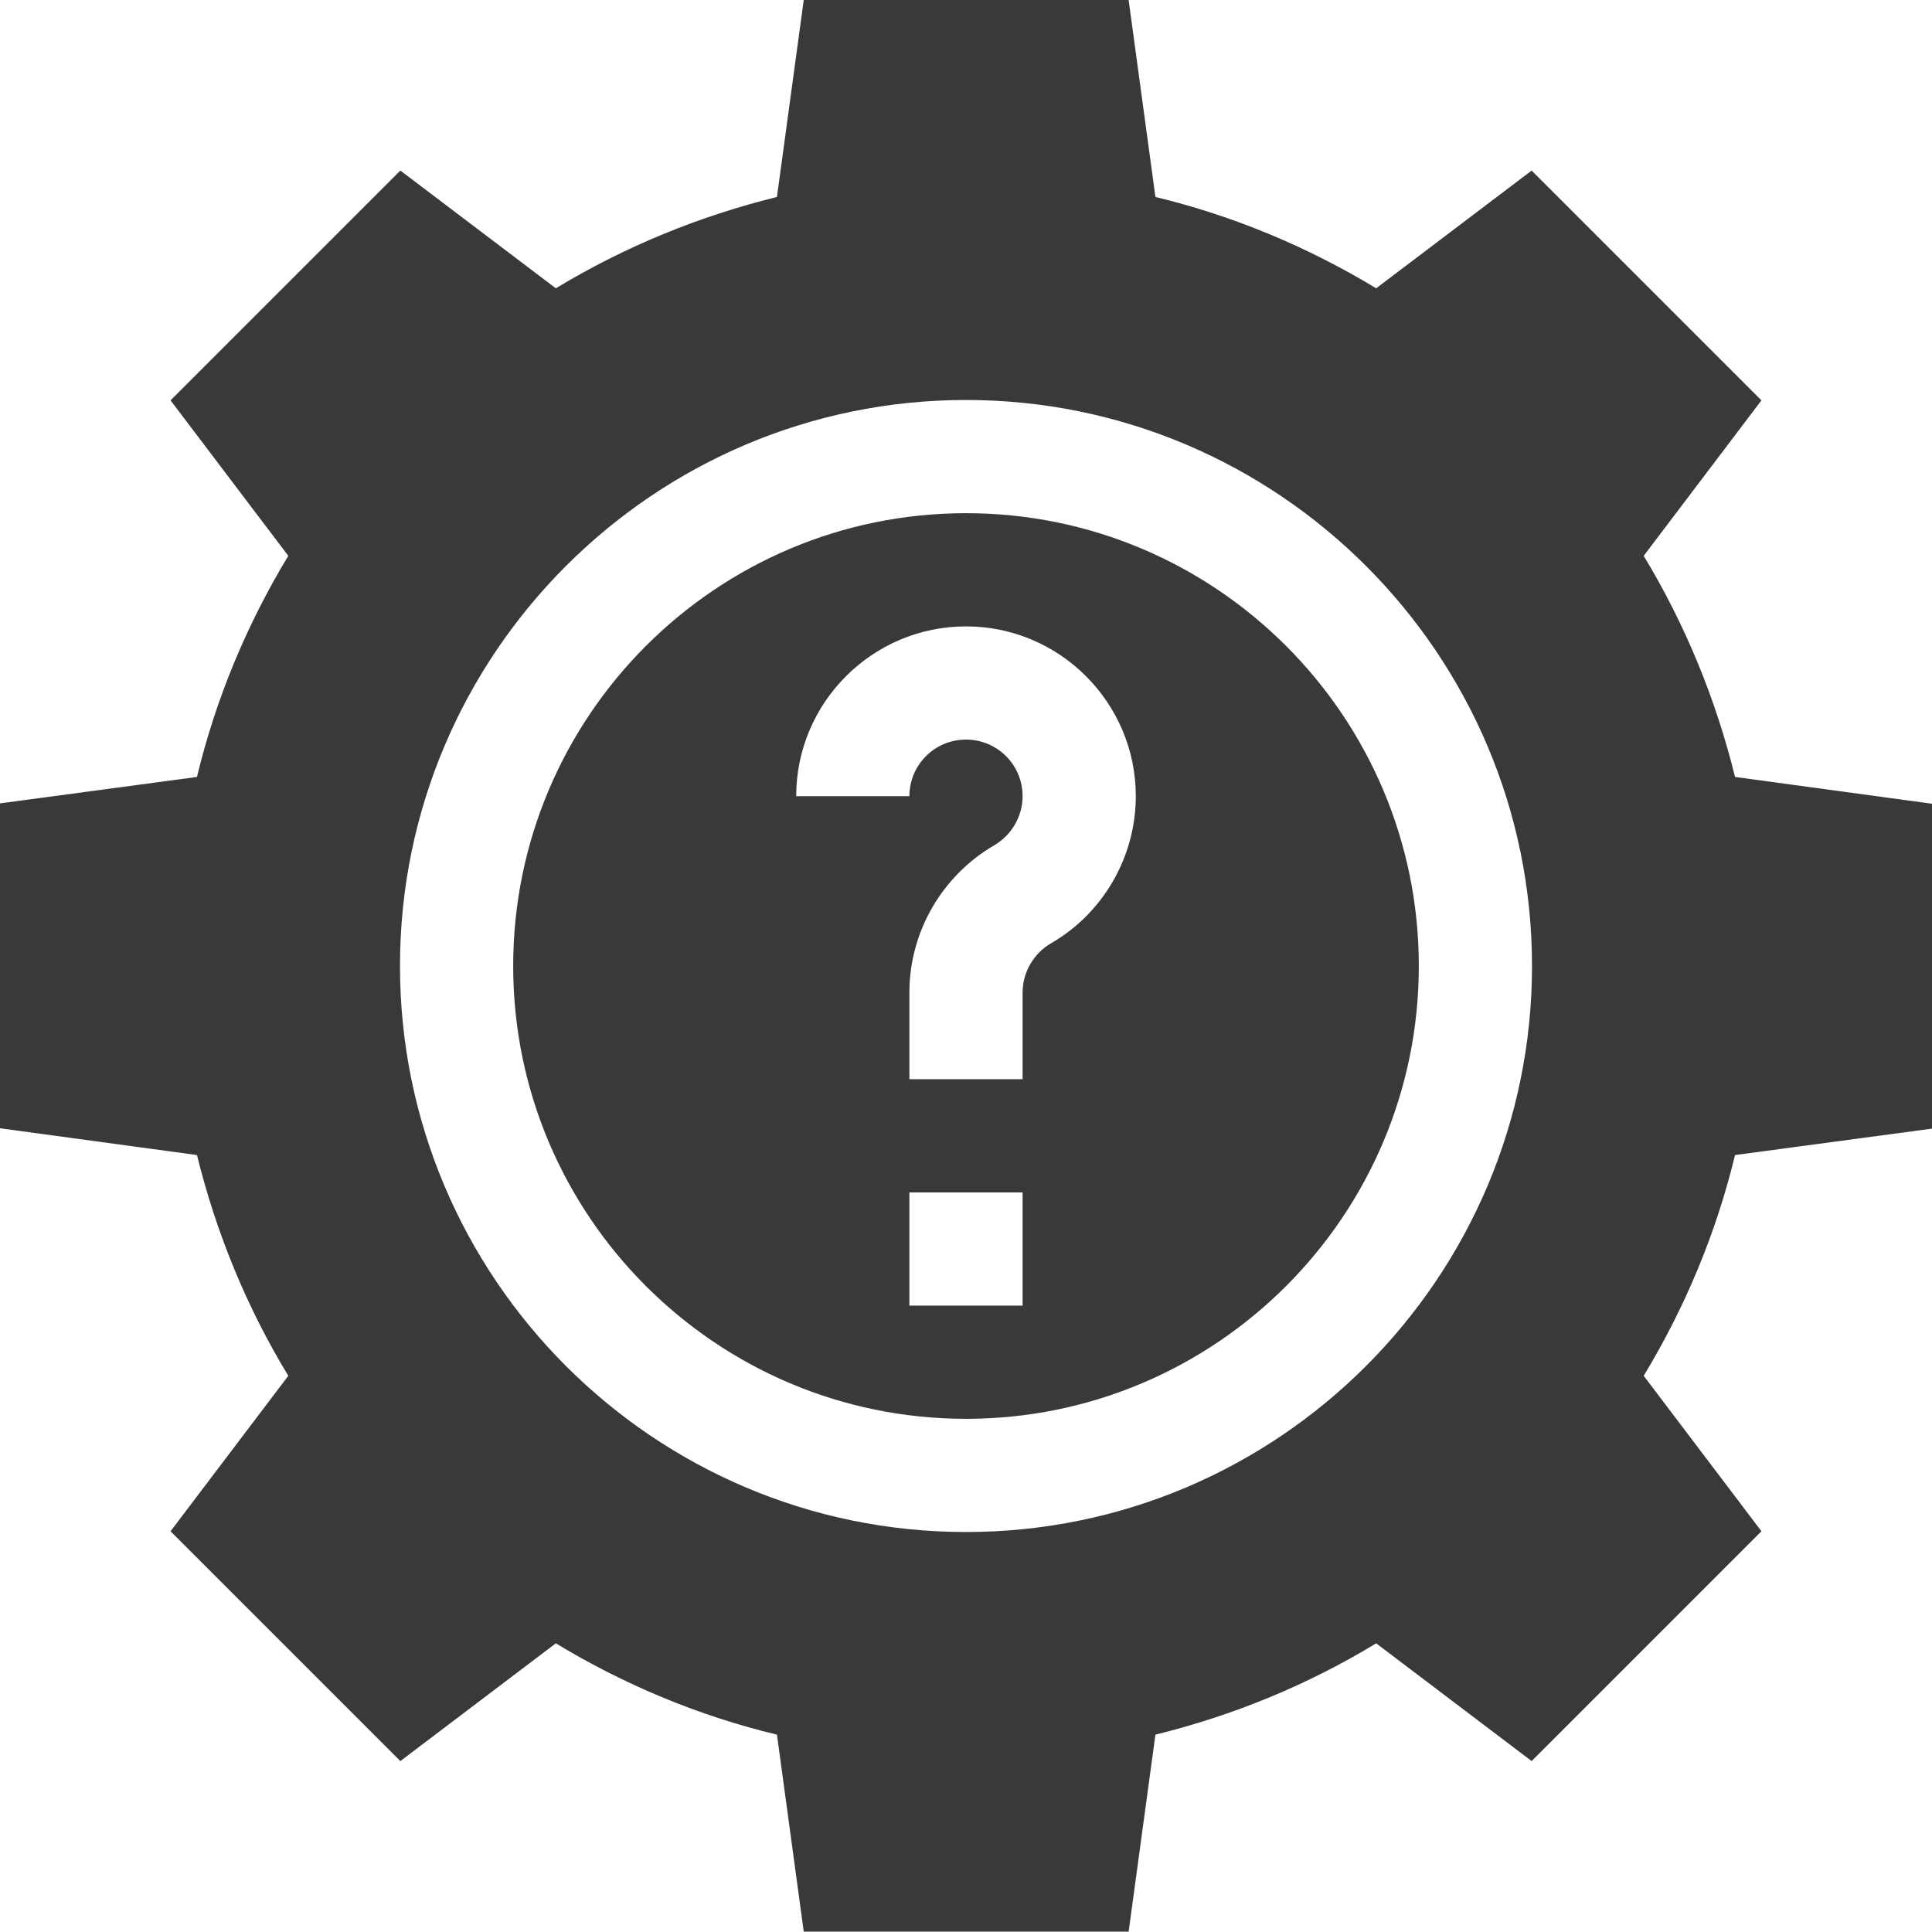 <?xml version="1.0" encoding="utf-8"?>
<!-- Generator: Adobe Illustrator 28.1.0, SVG Export Plug-In . SVG Version: 6.00 Build 0)  -->
<svg version="1.1" id="Capa_1" xmlns="http://www.w3.org/2000/svg" xmlns:xlink="http://www.w3.org/1999/xlink" x="0px" y="0px"
	 viewBox="0 0 512 512" style="enable-background:new 0 0 512 512;" xml:space="preserve">
<style type="text/css">
	.st0{fill:#393938;}
</style>
<g>
	<path class="st0" d="M512,299.1v-86.1l-52.2-7.1c-5.1-20.7-13.2-40.4-24.2-58.6l31.2-41.2l-60.9-60.9l-41.2,31.2
		c-18.2-11-37.8-19.2-58.5-24.2L299.1,0h-86.1l-7.1,52.2c-20.7,5.1-40.4,13.2-58.6,24.2l-41.2-31.2l-60.9,60.9l31.2,41.2
		c-11,18.2-19.2,37.8-24.2,58.6L0,212.9v86.1l52.2,7.1c5.1,20.7,13.2,40.4,24.2,58.5l-31.2,41.2l60.9,60.9l41.2-31.2
		c18.2,11,37.8,19.2,58.6,24.2l7.1,52.2h86.1l7.1-52.2c20.7-5.1,40.4-13.2,58.5-24.2l41.2,31.2l60.9-60.9l-31.2-41.2
		c11-18.2,19.2-37.8,24.2-58.5L512,299.1z M256,406c-82.7,0-150-67.3-150-150s67.3-150,150-150s150,67.3,150,150S338.7,406,256,406z
		"/>
	<path class="st0" d="M256,136c-66.2,0-120,53.8-120,120s53.8,120,120,120s120-53.8,120-120S322.2,136,256,136z M271,346h-30v-30h30
		V346z M278.5,250c-4.6,2.7-7.5,7.7-7.5,13v23h-30v-23c0-16,8.6-30.9,22.5-39c4.6-2.7,7.5-7.7,7.5-13c0-8.3-6.7-15-15-15
		s-15,6.7-15,15h-30c0-24.8,20.2-45,45-45s45,20.2,45,45C301,227,292.4,242,278.5,250z"/>
</g>
</svg>
